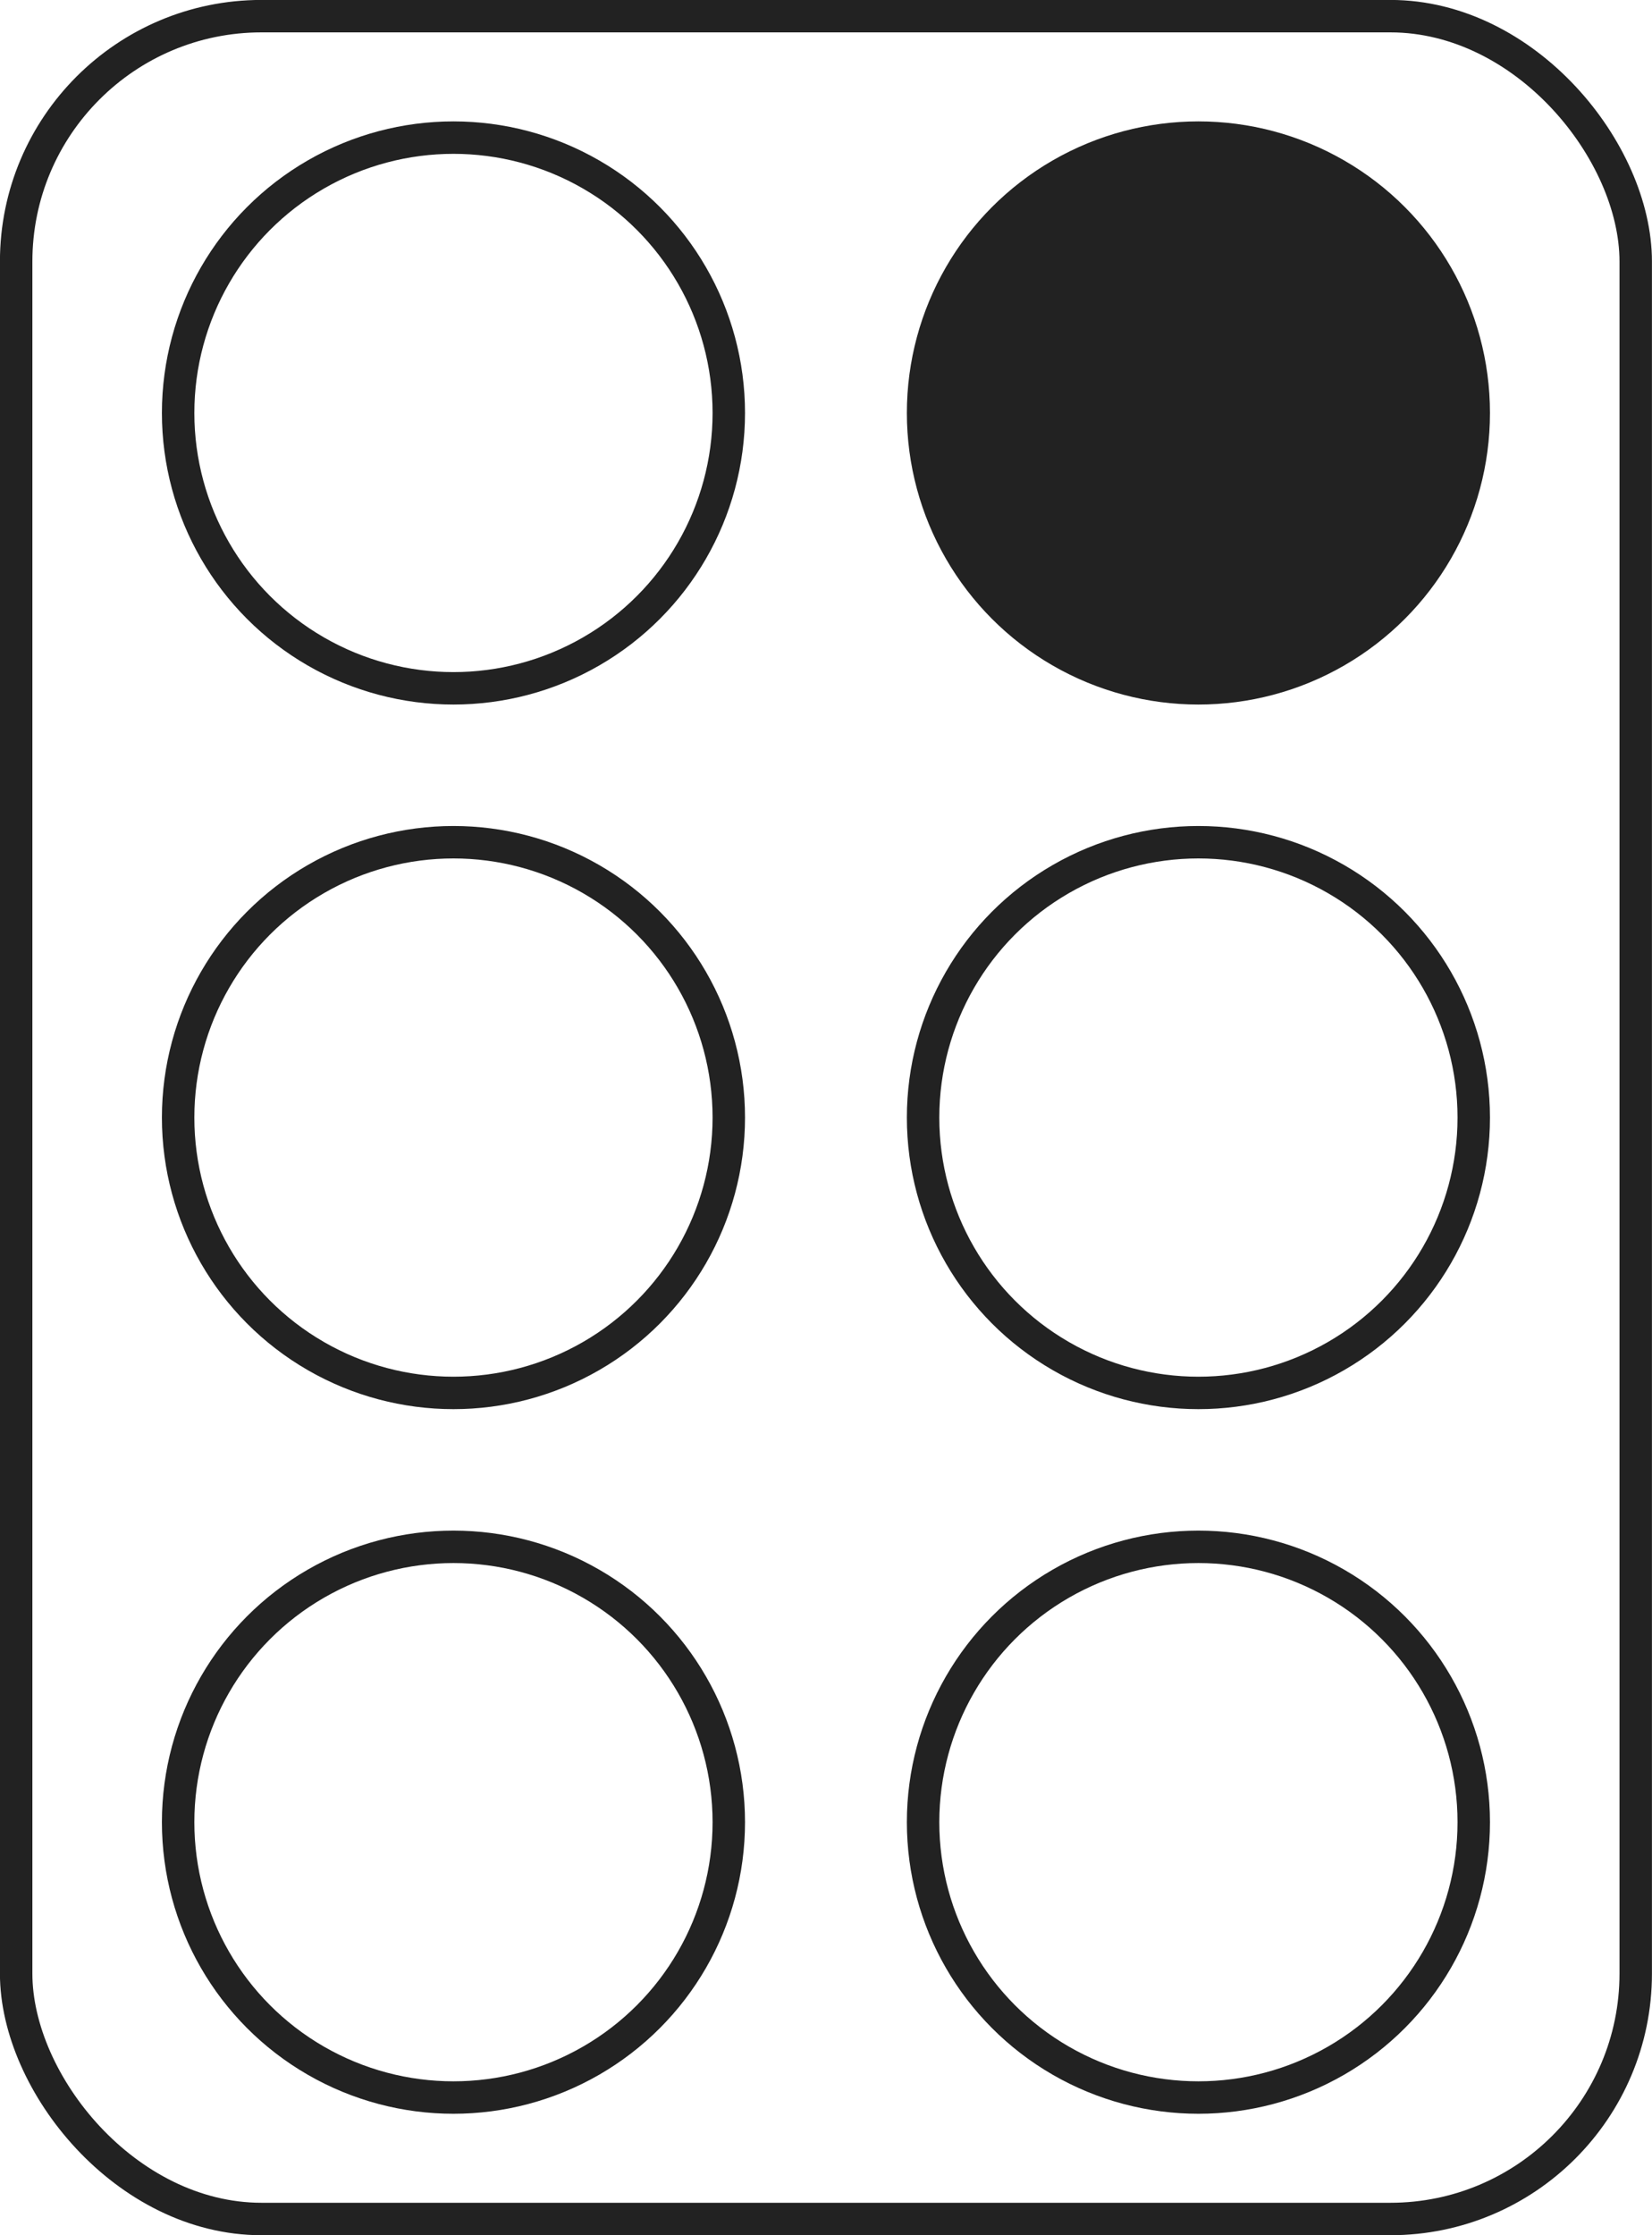 <svg width="51.001" height="68.999" viewBox="0 0 13.494 18.256" xmlns="http://www.w3.org/2000/svg"><g transform="translate(-36.993 -56.793)" stroke="#222" stroke-linecap="square" stroke-miterlimit="0" stroke-width=".265"><g fill="none"><rect x="37.125" y="56.925" width="13.229" height="17.992" ry="2.004" style="paint-order:stroke fill markers"/><circle cx="40.697" cy="60.166" r="2.249" style="paint-order:stroke fill markers"/><circle cx="40.697" cy="65.921" r="2.249" style="paint-order:stroke fill markers"/><circle cx="40.697" cy="71.676" r="2.249" style="paint-order:stroke fill markers"/></g><circle cx="46.782" cy="60.166" r="2.249" fill="#222" style="paint-order:stroke fill markers"/><circle cx="46.782" cy="65.921" r="2.249" fill="none" style="paint-order:stroke fill markers"/><circle cx="46.782" cy="71.676" r="2.249" fill="none" style="paint-order:stroke fill markers"/></g></svg>